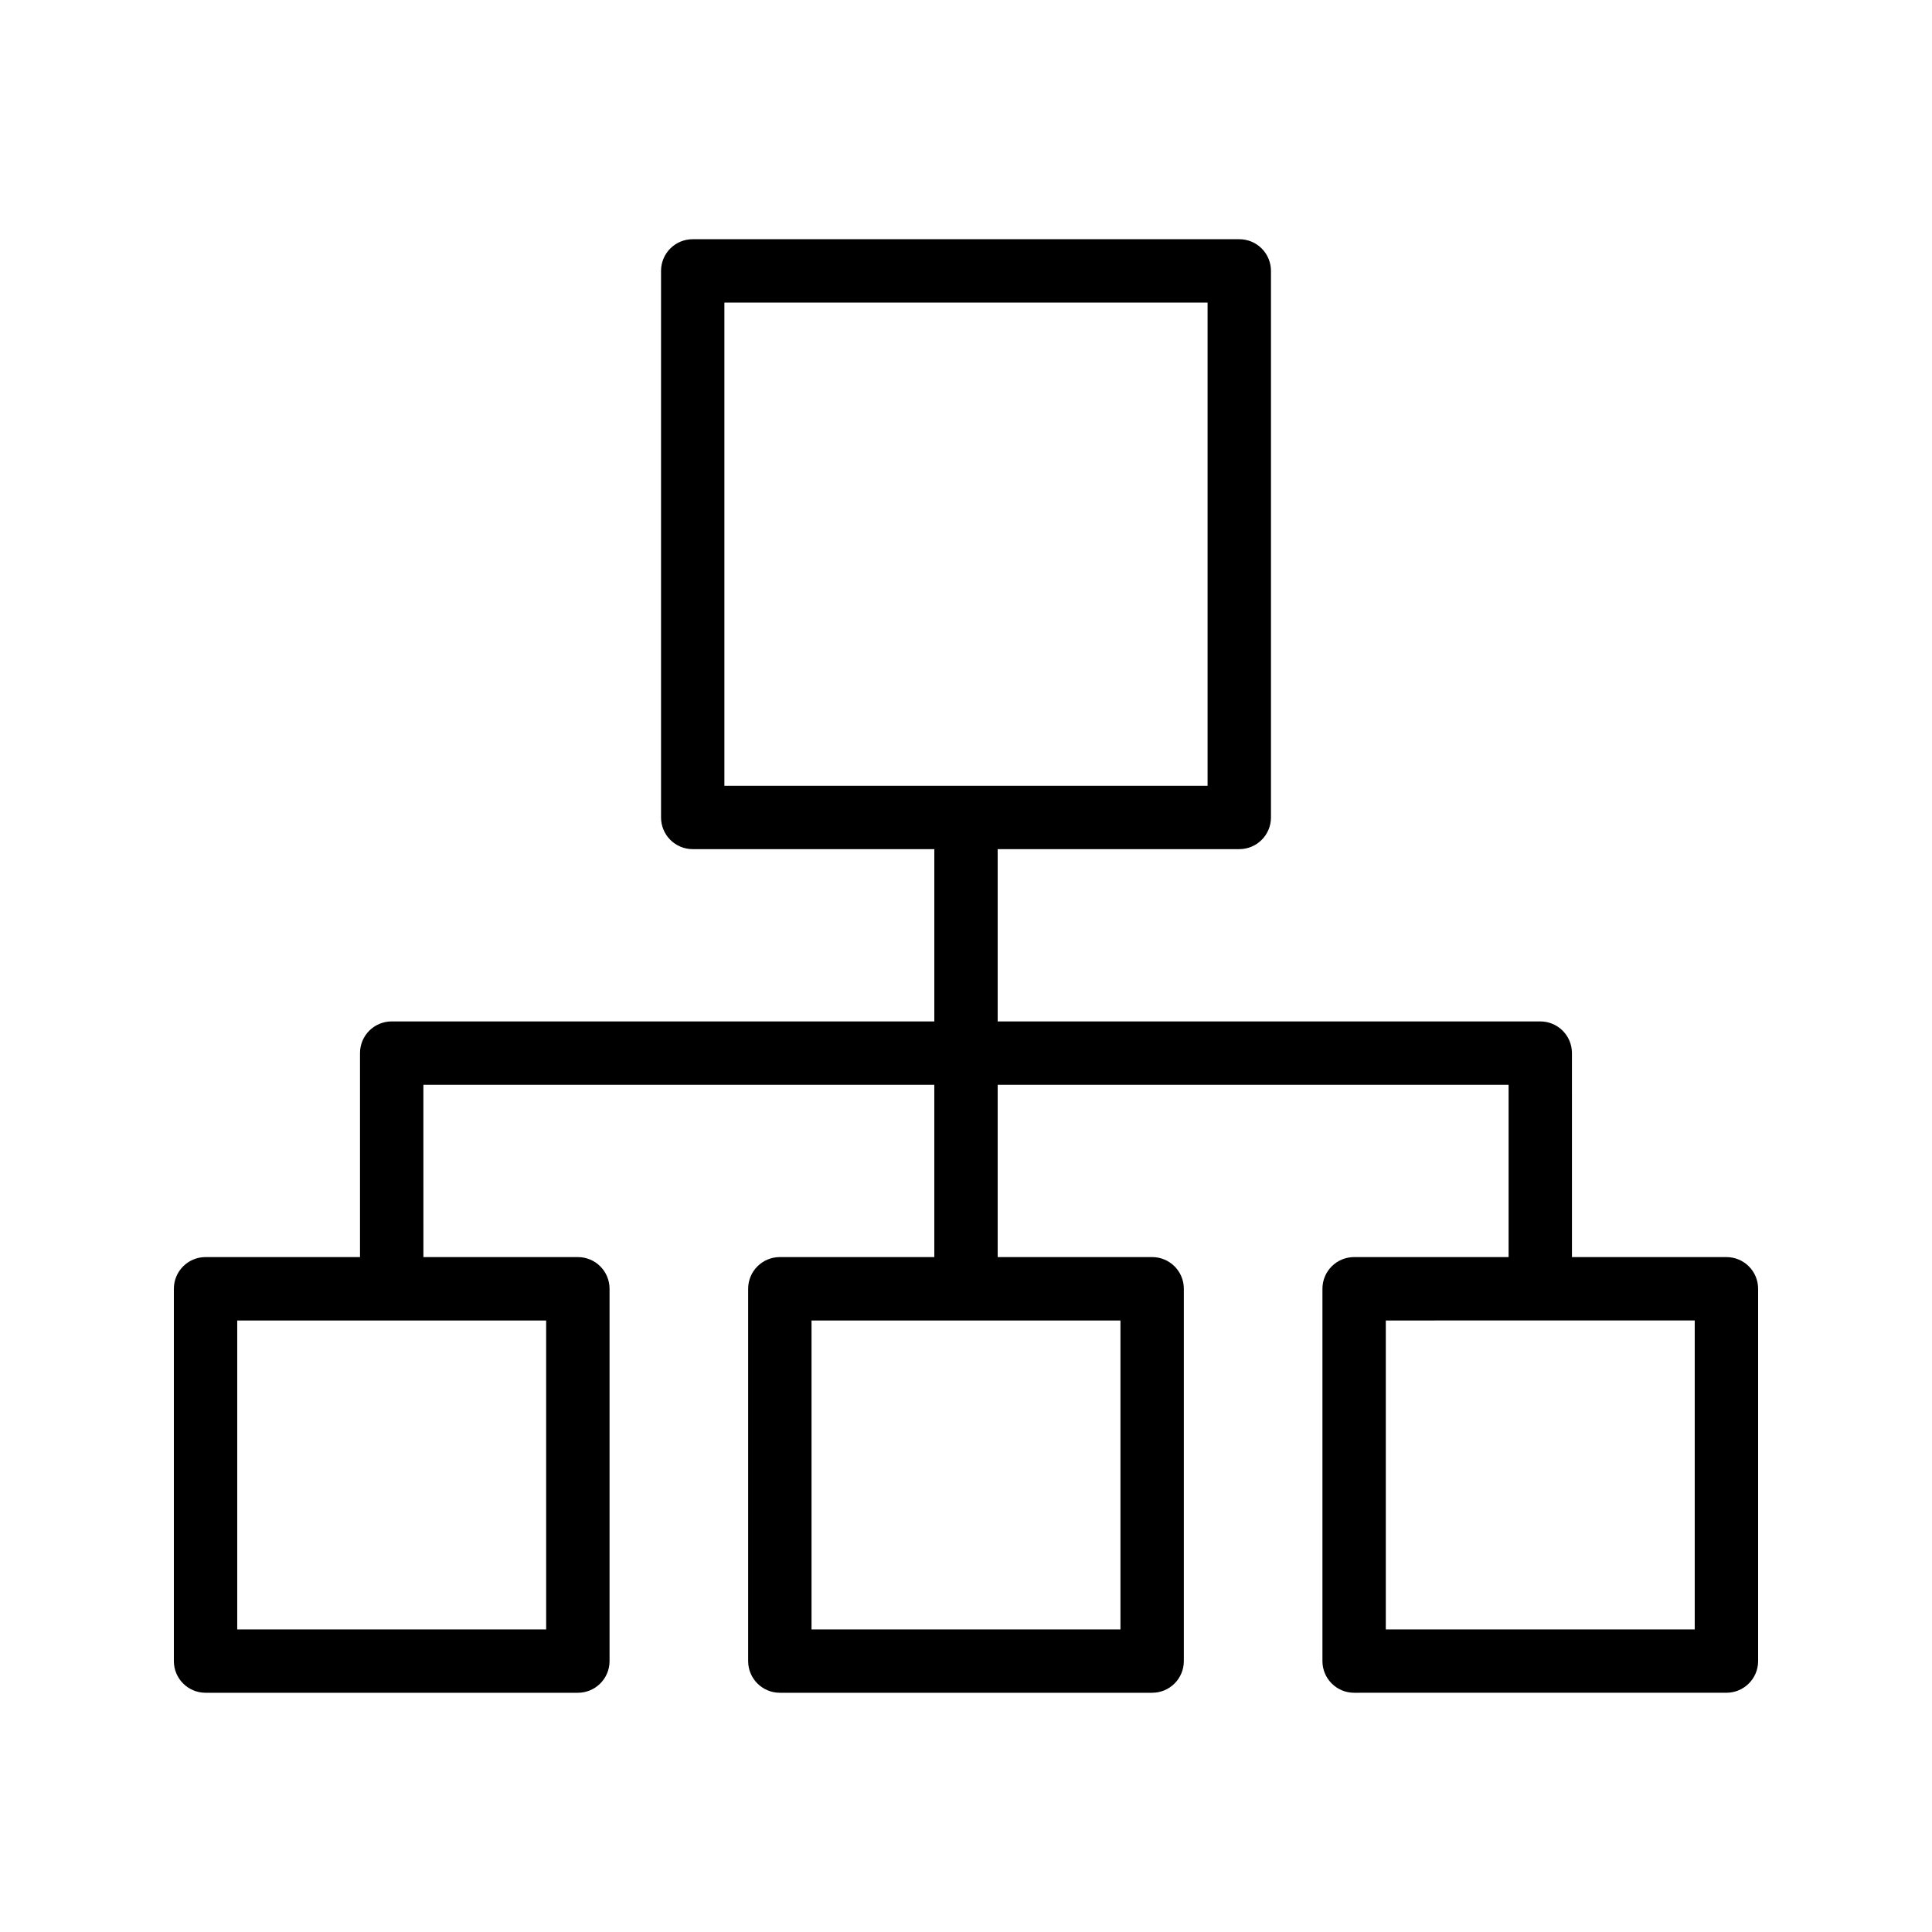 <?xml version="1.0" encoding="UTF-8"?>
<!-- Uploaded to: ICON Repo, www.iconrepo.com, Generator: ICON Repo Mixer Tools -->
<svg fill="#000000" width="800px" height="800px" version="1.1" viewBox="144 144 512 512" xmlns="http://www.w3.org/2000/svg">
 <path d="m601.52 477.14h-40.934l-0.004-54.055c0-4.641-3.754-8.398-8.398-8.398h-143.79v-45.656h64.027c4.641 0 8.398-3.754 8.398-8.398v-144.84c0-4.641-3.754-8.398-8.398-8.398h-144.84c-4.641 0-8.398 3.754-8.398 8.398v144.84c0 4.641 3.754 8.398 8.398 8.398h64.023v45.656h-143.8c-4.641 0-8.398 3.754-8.398 8.398v54.055h-40.93c-4.641 0-8.398 3.754-8.398 8.398v98.664c0 4.641 3.754 8.398 8.398 8.398h98.664c4.641 0 8.398-3.754 8.398-8.398v-98.664c0-4.641-3.754-8.398-8.398-8.398h-40.934l-0.004-45.656h135.4v45.656h-40.934c-4.641 0-8.398 3.754-8.398 8.398v98.664c0 4.641 3.754 8.398 8.398 8.398h98.664c4.641 0 8.398-3.754 8.398-8.398v-98.664c0-4.641-3.754-8.398-8.398-8.398h-40.938v-45.656h135.4v45.656h-40.934c-4.641 0-8.398 3.754-8.398 8.398v98.664c0 4.641 3.754 8.398 8.398 8.398l98.664-0.004c4.641 0 8.398-3.754 8.398-8.398v-98.664c-0.004-4.641-3.758-8.395-8.398-8.395zm-265.55-252.95h128.05v128.05h-128.05zm-47.23 351.62h-81.871v-81.867h81.867zm152.19 0h-81.867v-81.867h81.867zm152.19 0h-81.867v-81.867l81.867-0.004z"/>
</svg>